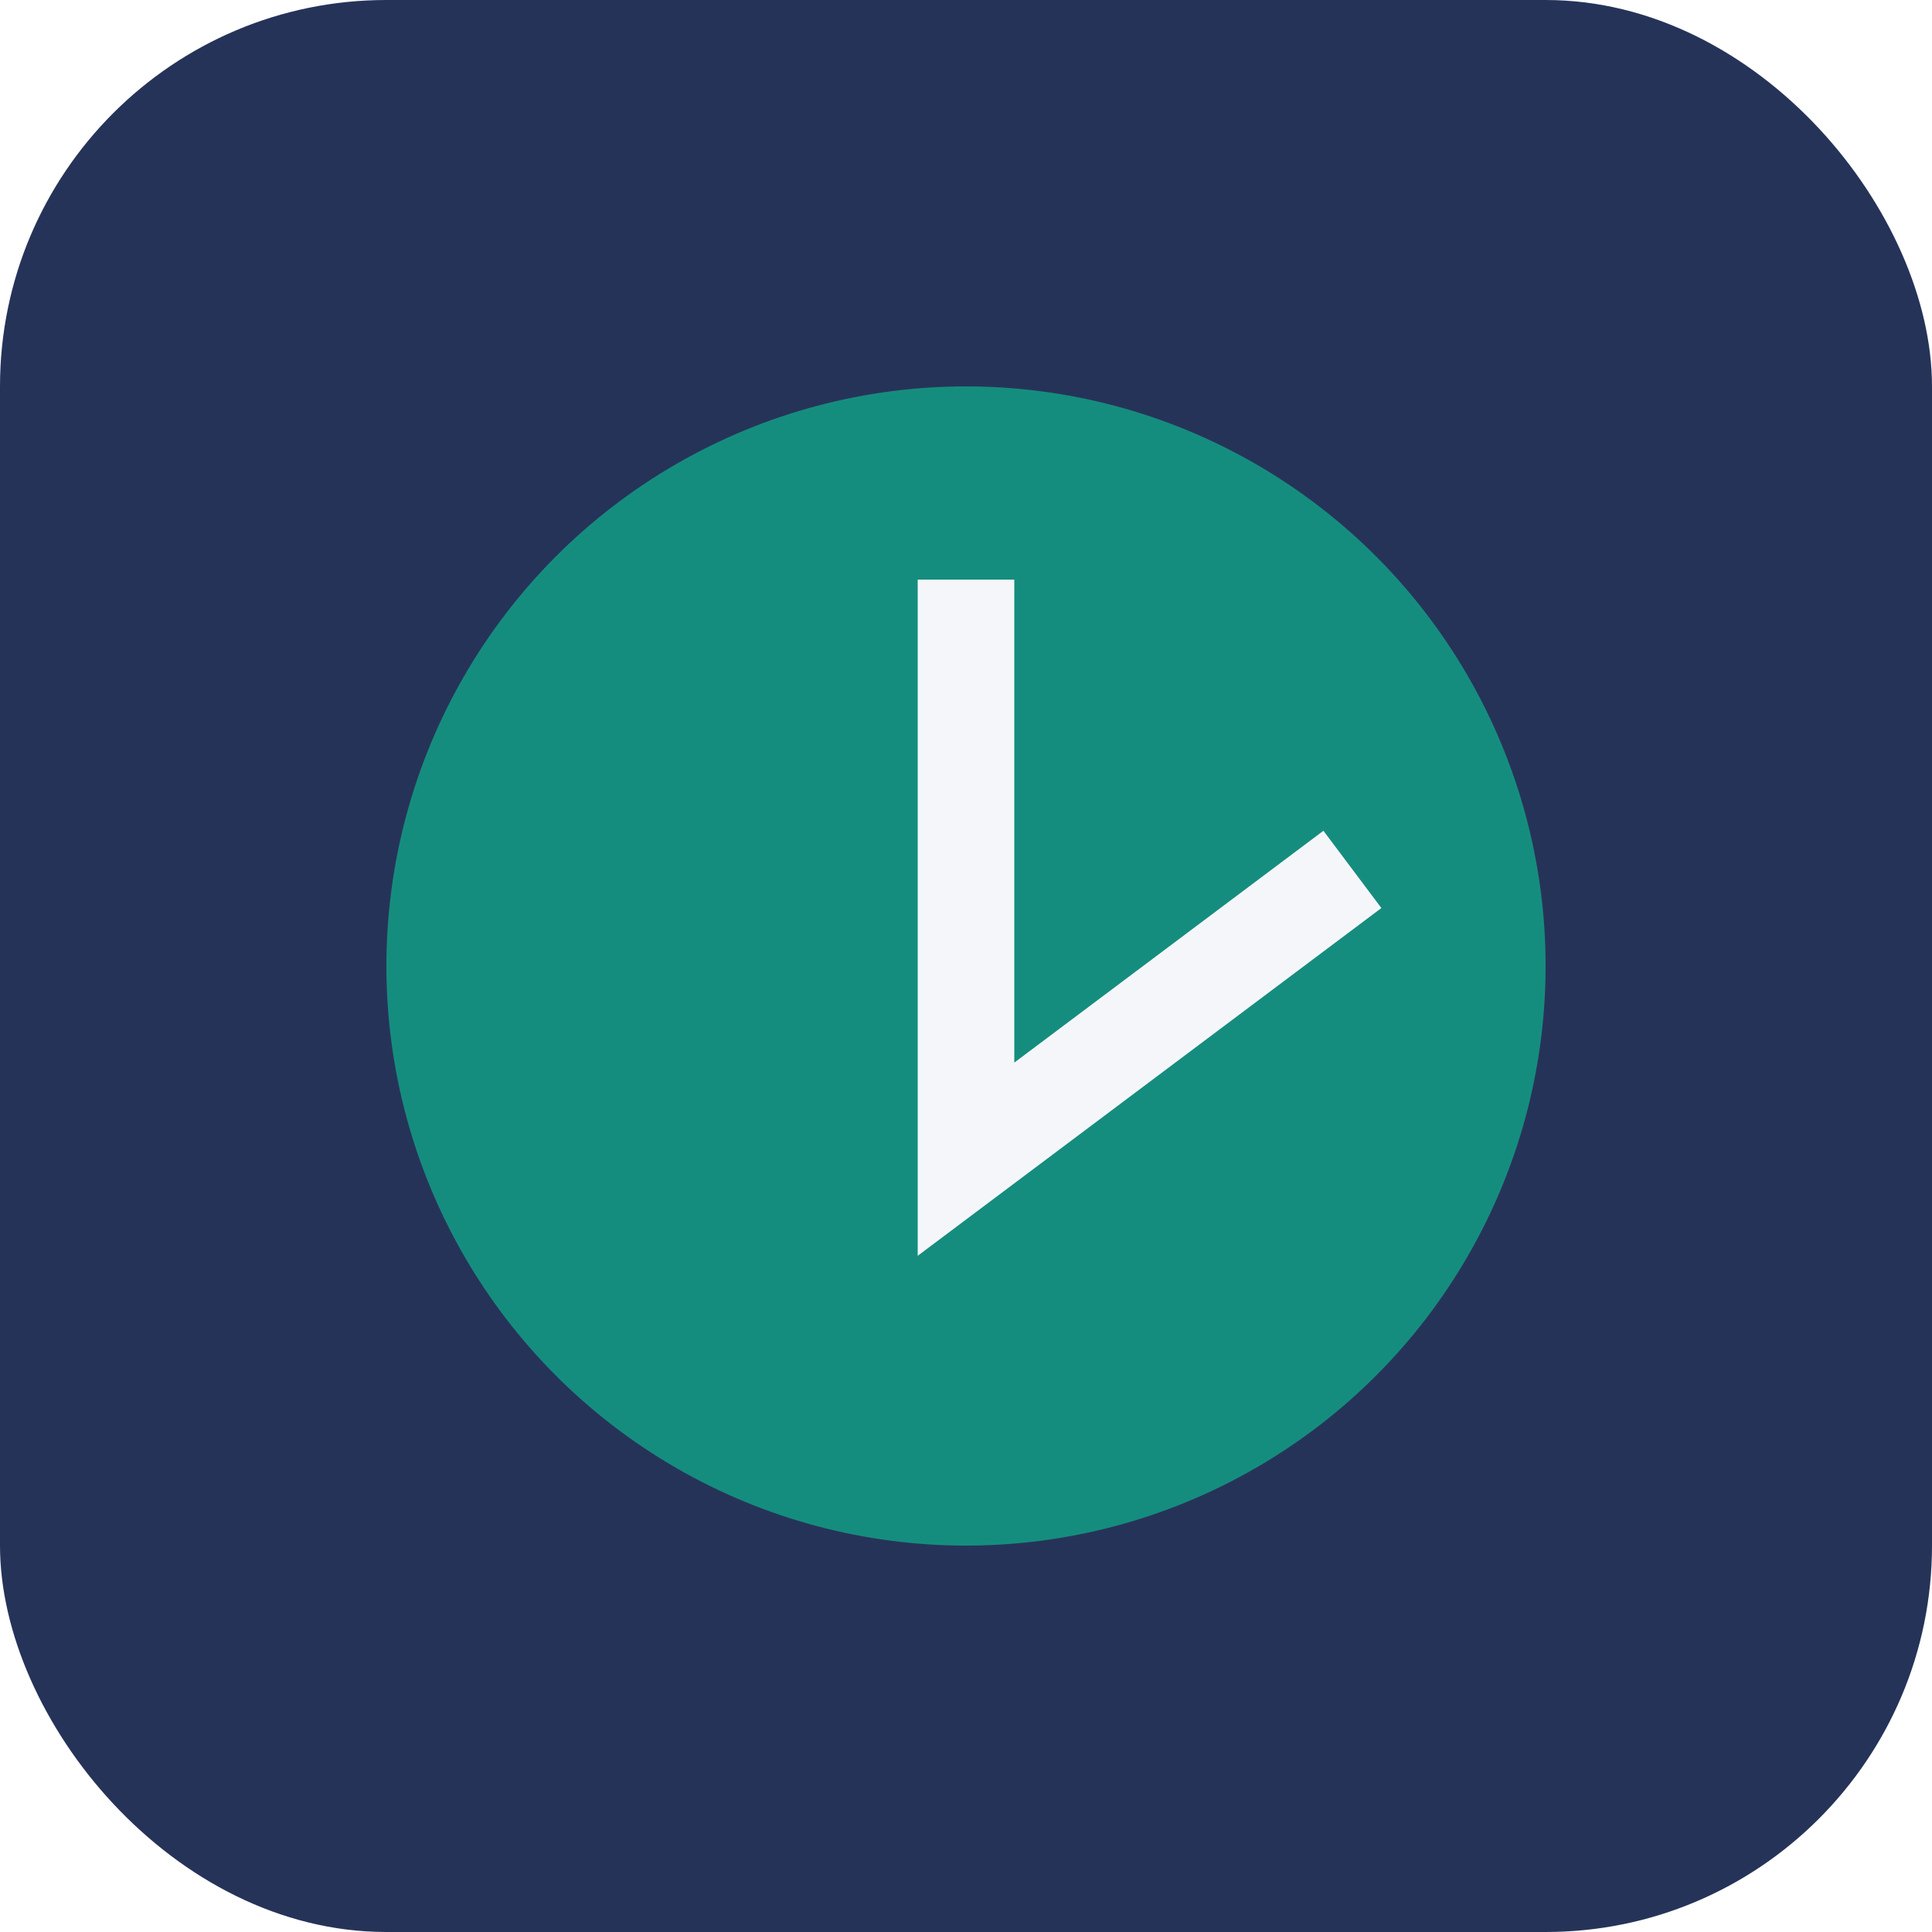 <?xml version="1.0" encoding="UTF-8"?>
<svg xmlns="http://www.w3.org/2000/svg" width="40" height="40" viewBox="0 0 40 40"><rect width="40" height="40" rx="8" fill="#263359"/><circle cx="20" cy="20" r="12" fill="#158D7E"/><path d="M20 12v12l8-6" stroke="#F5F6FA" stroke-width="2" fill="none"/></svg>